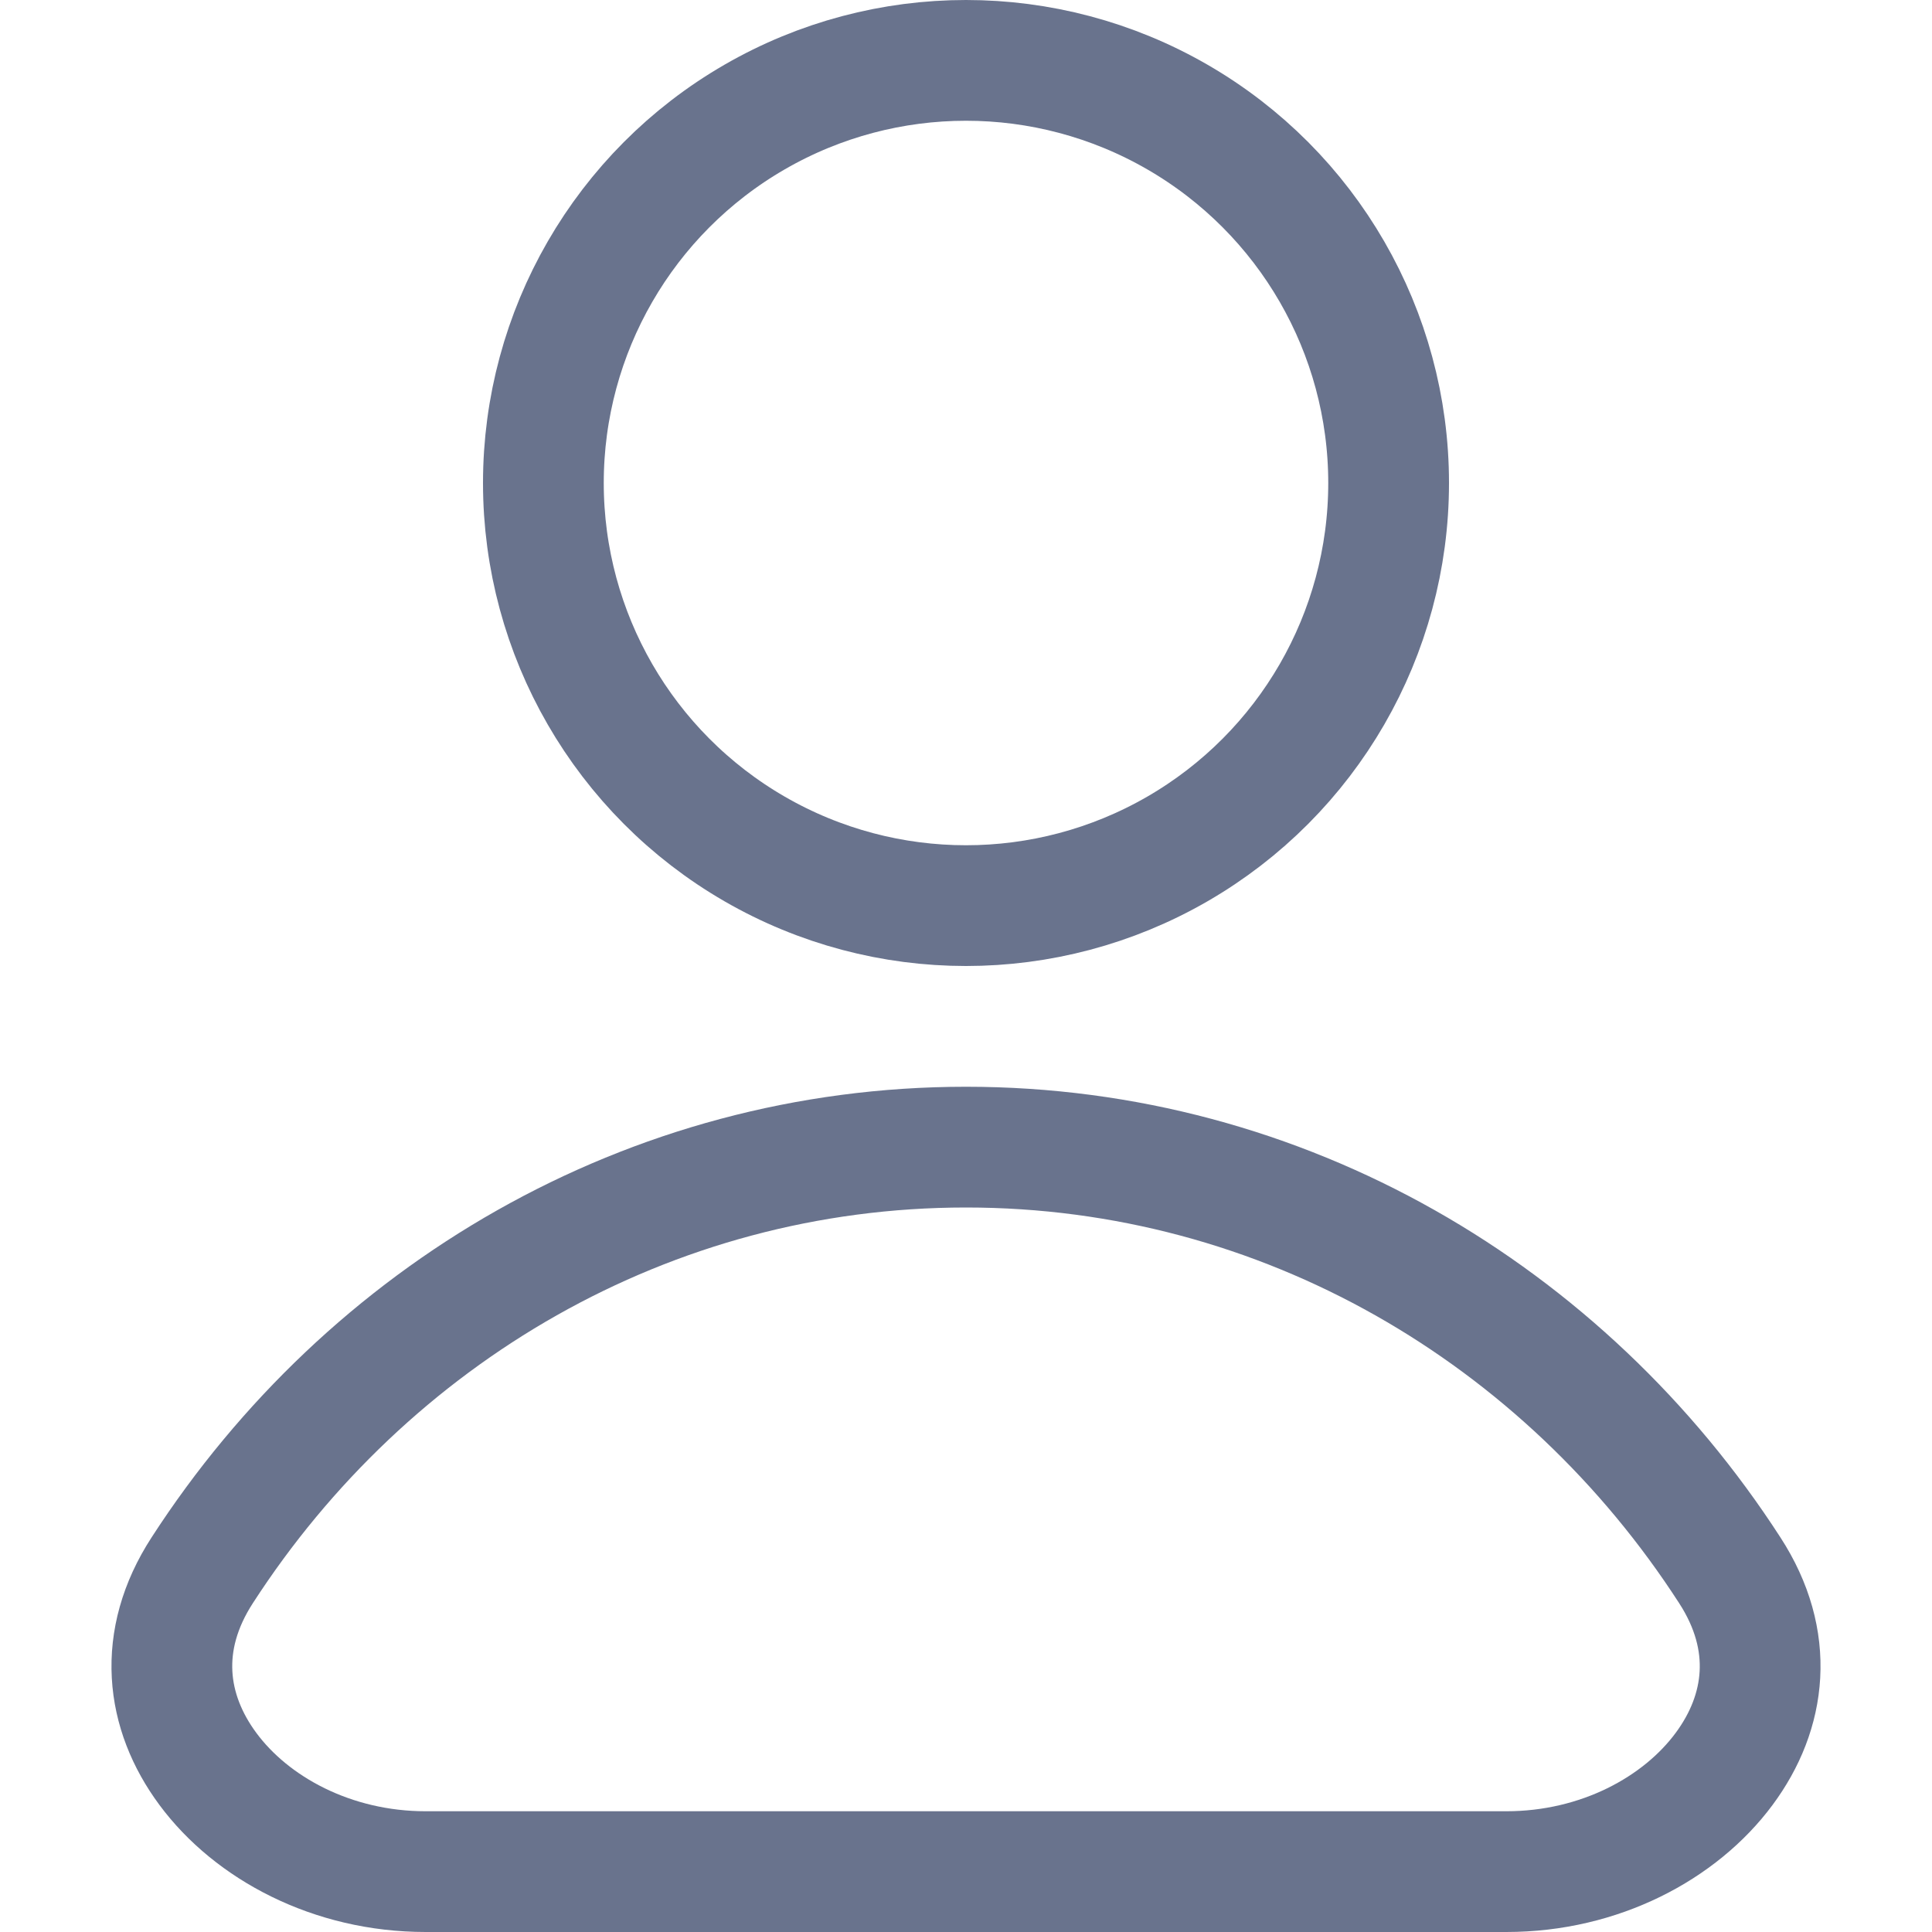 <svg width="16" height="16" viewBox="0 0 16 16" fill="none" xmlns="http://www.w3.org/2000/svg">
<path d="M3.525 15.5C2.751 15.5 2.085 15.14 1.722 14.65C1.372 14.178 1.296 13.588 1.675 13.004C3.045 10.885 5.37 9.5 8 9.5C10.63 9.5 12.956 10.885 14.325 13.004C14.704 13.588 14.628 14.178 14.278 14.65C13.915 15.14 13.249 15.5 12.475 15.5H3.525Z" stroke="#69738D"/>
<circle cx="8" cy="4" r="3.5" stroke="#69738D"/>
</svg>
